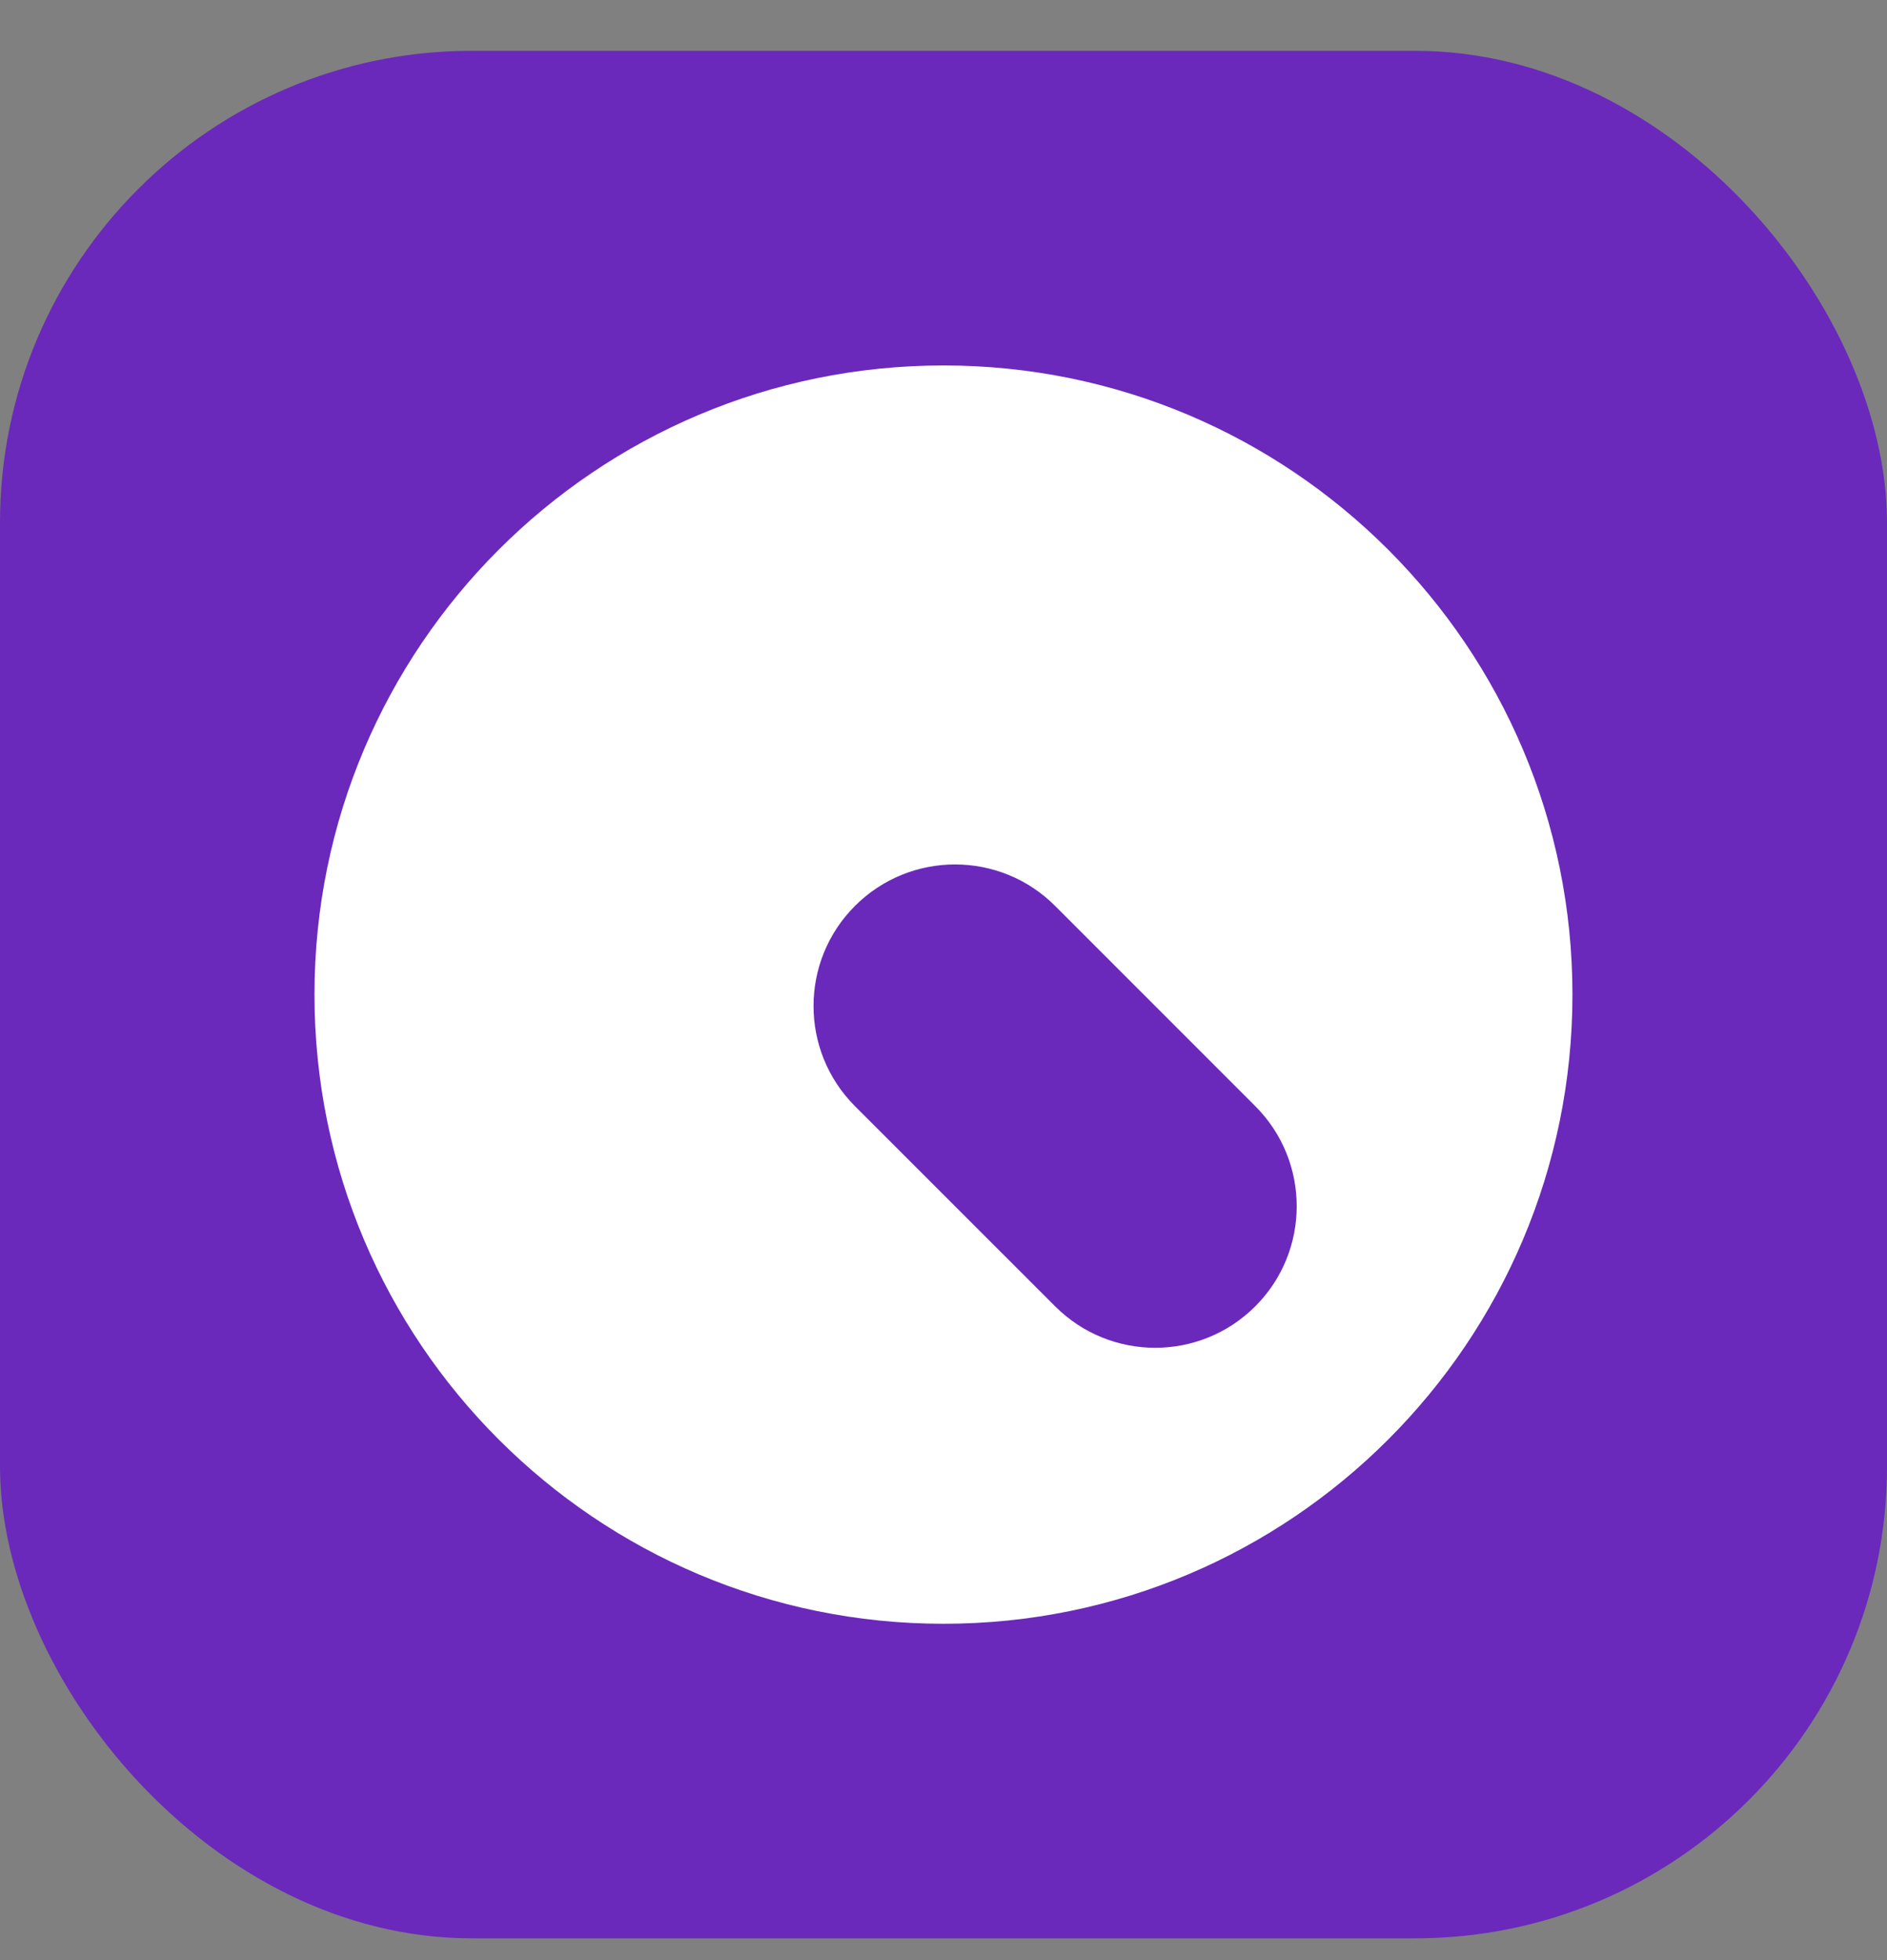 <svg width="26" height="27" viewBox="0 0 26 27" fill="none" xmlns="http://www.w3.org/2000/svg">
<rect x="0" y="0" width="26" height="27" fill="#808080" stroke="none"/>
<rect y="0.7" width="26" height="26" rx="6.5" fill="#6A29BB"/>
<path fill-rule="evenodd" clip-rule="evenodd" d="M13 22.367C17.786 22.367 21.666 18.487 21.666 13.7C21.666 8.914 17.786 5.034 13 5.034C8.213 5.034 4.333 8.914 4.333 13.7C4.333 18.487 8.213 22.367 13 22.367ZM11.78 12.479C11.019 13.24 11.019 14.475 11.78 15.237L14.538 17.994C15.3 18.756 16.534 18.756 17.296 17.994C18.057 17.233 18.057 15.998 17.296 15.237L14.538 12.479C13.777 11.717 12.542 11.717 11.78 12.479Z" fill="white"/>
</svg>
